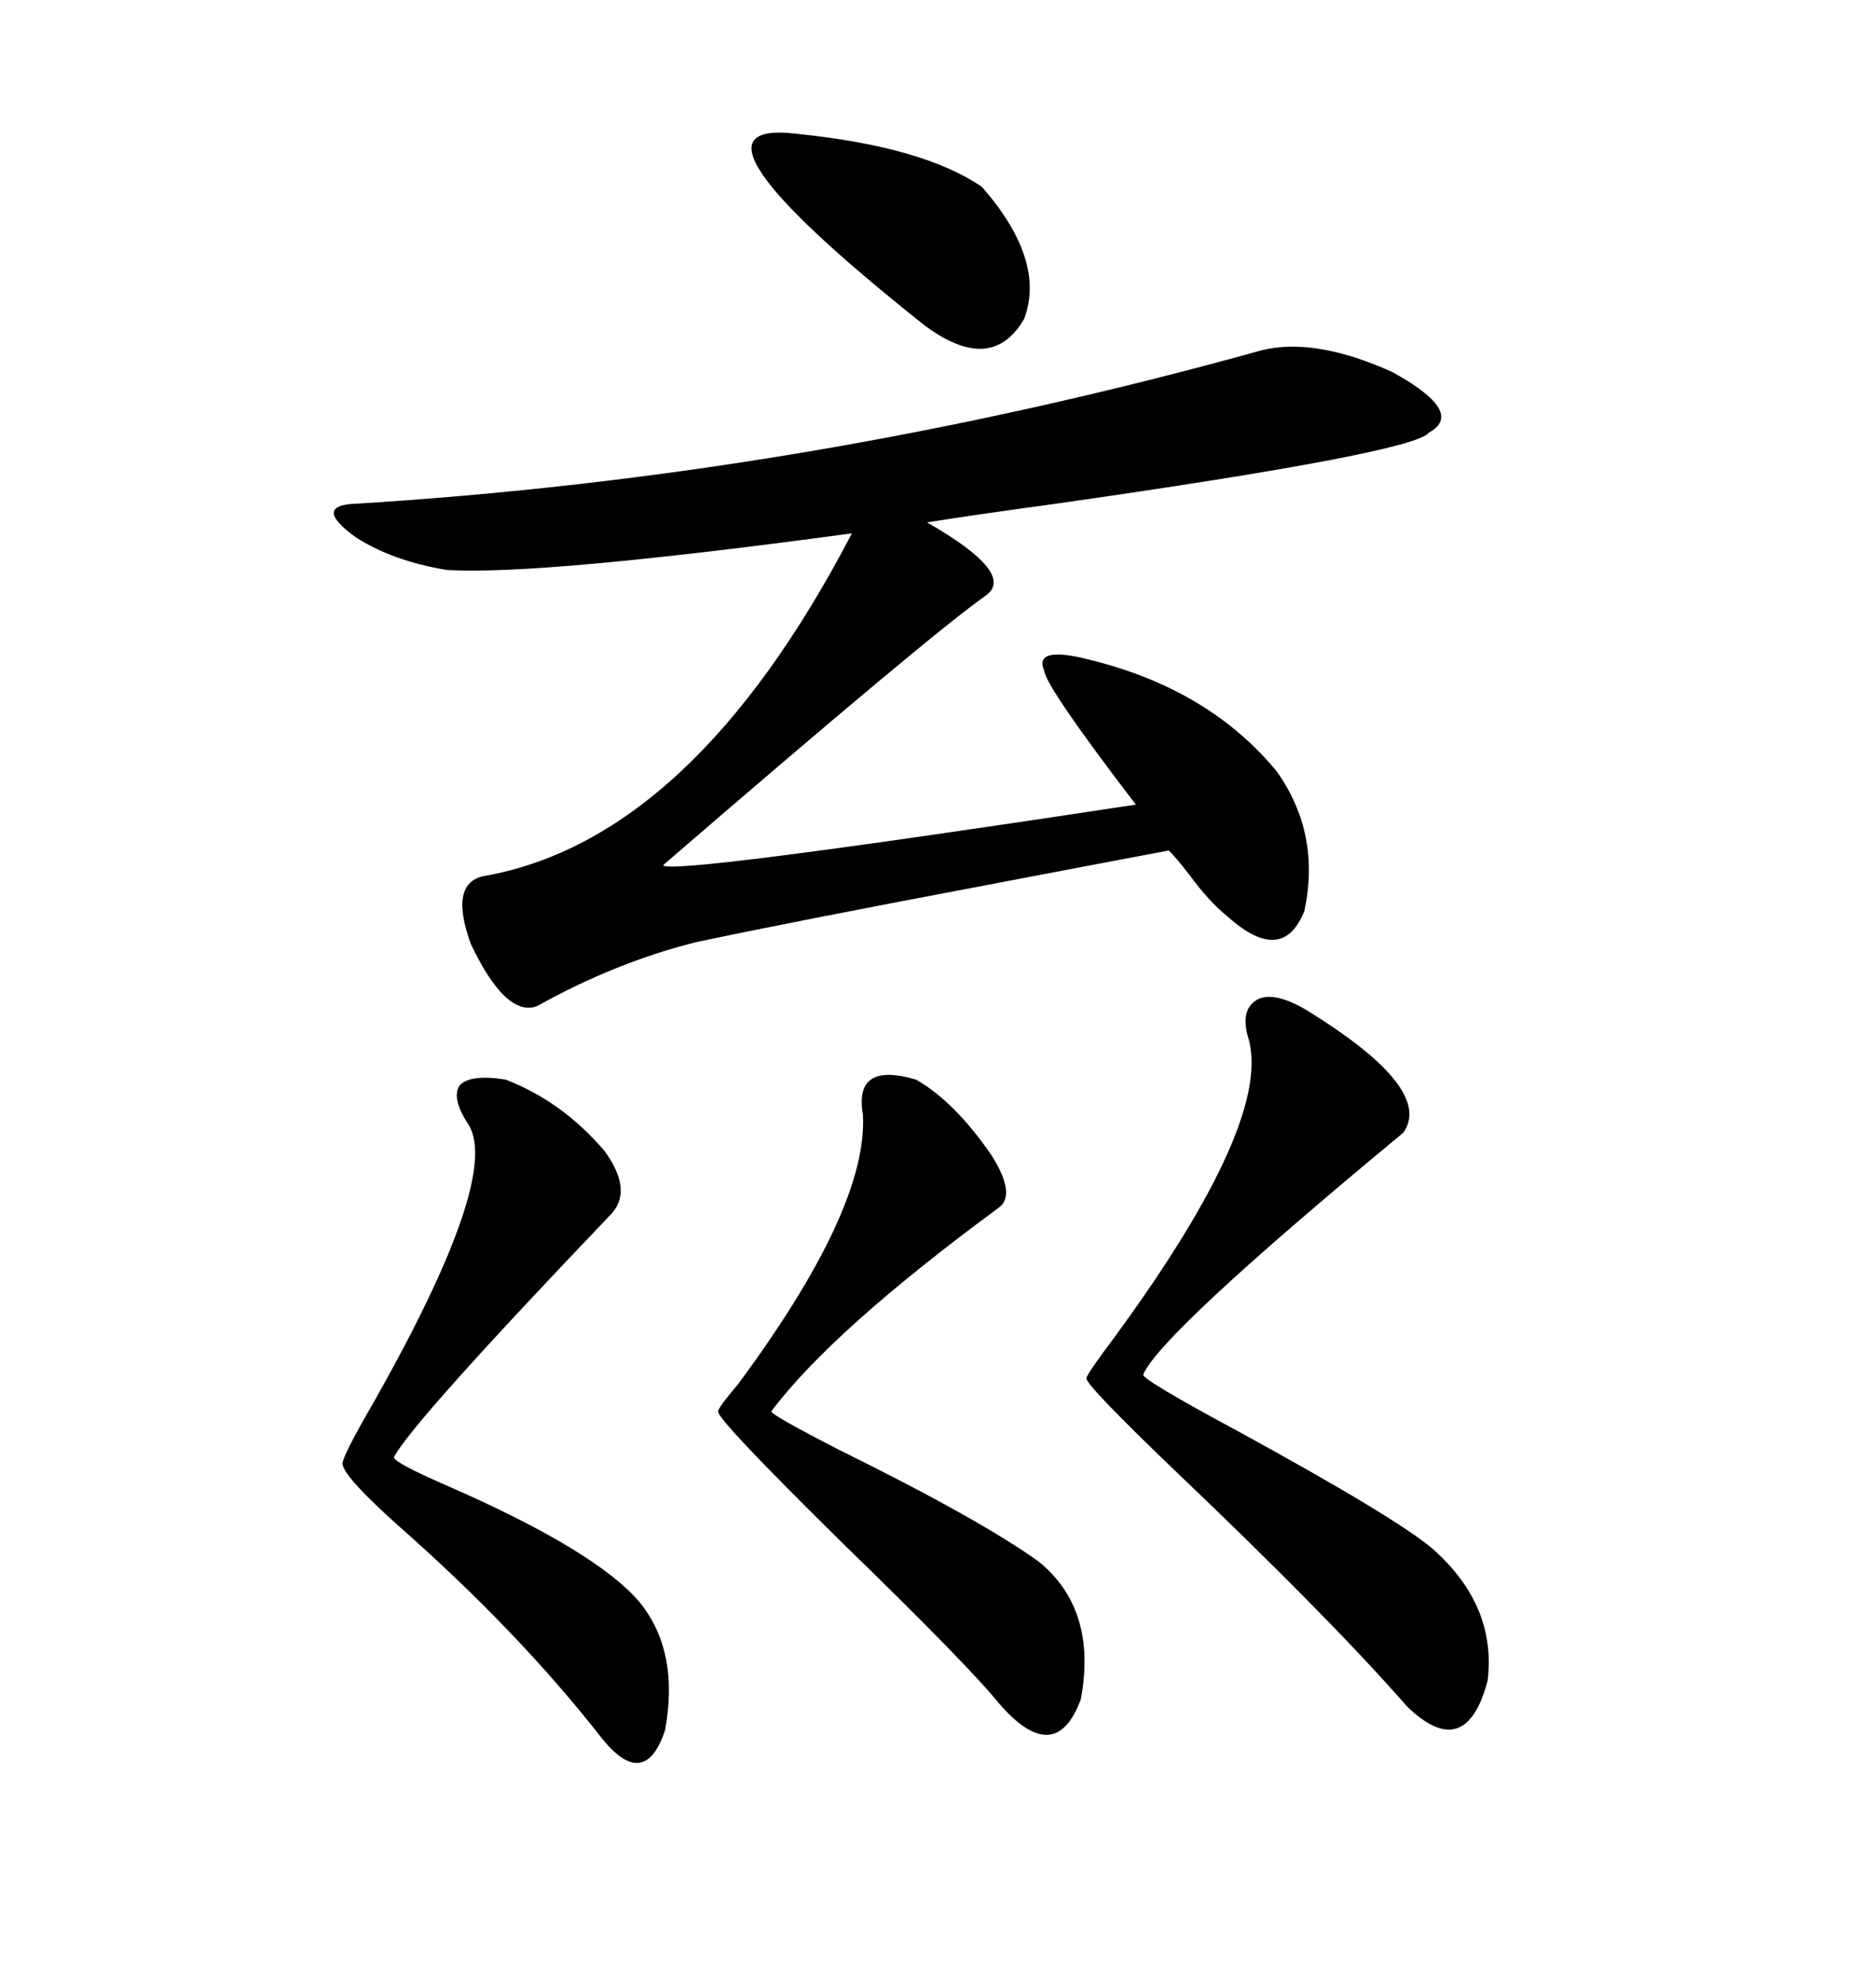 <svg xmlns="http://www.w3.org/2000/svg" xmlns:xlink="http://www.w3.org/1999/xlink" width="300" height="317.285"><path d="M201.86 55.96L201.86 55.96Q210.35 53.91 222.66 59.47L222.66 59.47Q234.38 65.92 228.52 69.14L228.52 69.14Q226.17 72.36 168.46 80.57L168.46 80.57Q155.57 82.32 148.24 83.50L148.24 83.50Q162.60 91.70 157.62 95.21L157.62 95.21Q148.83 101.37 106.05 138.28L106.05 138.28Q106.35 140.04 181.64 128.61L181.64 128.61Q167.29 109.86 166.99 107.23L166.99 107.23Q165.23 103.13 174.32 105.47L174.32 105.47Q193.36 110.16 204.20 123.34L204.20 123.34Q211.23 133.30 208.59 145.61L208.59 145.61Q205.08 154.39 196.29 146.48L196.29 146.48Q193.36 144.14 190.14 139.75L190.14 139.75Q188.09 137.11 186.91 135.94L186.91 135.94Q177.54 137.70 157.62 141.50L157.62 141.50Q126.56 147.36 111.33 150.59L111.33 150.59Q98.44 153.81 85.84 160.84L85.84 160.84Q80.86 162.60 75.29 150.88L75.29 150.88Q71.78 141.21 77.34 140.04L77.34 140.04Q110.74 134.18 136.23 85.25L136.23 85.25Q86.43 91.99 71.48 91.11L71.48 91.11Q62.70 89.65 56.84 85.84L56.84 85.84Q50.39 81.15 55.96 80.57L55.96 80.57Q129.20 76.17 201.86 55.96ZM208.89 161.43L208.89 161.43Q229.39 174.02 224.41 181.05L224.41 181.05Q185.45 213.28 182.81 219.73L182.81 219.73Q182.81 220.61 198.05 228.81L198.05 228.81Q223.24 242.58 229.10 247.56L229.10 247.56Q239.36 256.64 237.89 268.65L237.89 268.65Q234.38 281.84 225 272.75L225 272.75Q212.70 258.69 188.09 235.25L188.09 235.25Q173.73 221.48 173.73 220.31L173.73 220.31Q173.73 219.73 178.13 213.87L178.13 213.87Q203.91 178.71 199.51 165.53L199.51 165.53Q198.34 161.13 201.27 159.67L201.27 159.67Q203.91 158.50 208.89 161.43ZM146.48 172.56L146.48 172.56Q152.64 176.07 158.50 184.57L158.50 184.57Q162.60 191.02 159.67 193.07L159.67 193.07Q133.01 212.70 123.34 225.59L123.34 225.59Q123.34 226.17 134.18 231.74L134.18 231.74Q156.74 242.87 166.11 249.61L166.11 249.61Q175.49 257.23 172.85 271.58L172.85 271.58Q168.75 282.71 159.67 272.17L159.67 272.17Q154.69 266.02 134.47 246.39L134.47 246.39Q114.55 226.76 114.84 225.59L114.84 225.59Q114.84 225 118.07 221.19L118.07 221.19Q138.87 193.07 137.99 178.13L137.99 178.13Q136.52 169.63 146.48 172.56ZM80.86 172.56L80.86 172.56Q89.94 176.07 96.68 183.98L96.68 183.98Q101.37 190.43 97.56 194.24L97.56 194.24Q65.92 227.34 62.99 232.91L62.99 232.91Q62.99 233.79 71.78 237.60L71.78 237.60Q95.21 247.85 102.25 256.05L102.25 256.05Q108.69 263.96 106.35 276.56L106.35 276.56Q103.13 286.23 96.39 278.03L96.39 278.03Q82.91 260.74 63.57 243.75L63.57 243.75Q55.08 236.13 54.79 234.08L54.79 234.08Q54.49 233.20 59.77 224.12L59.77 224.12Q79.98 188.38 75 179.88L75 179.88Q72.07 175.49 73.54 173.44L73.54 173.44Q75.29 171.68 80.86 172.56ZM127.44 21.39L127.44 21.39Q147.66 23.44 157.03 29.88L157.03 29.88Q167.29 41.60 163.77 50.98L163.77 50.98Q158.50 60.06 147.66 51.86L147.66 51.86Q106.05 18.75 127.44 21.39Z"/></svg>